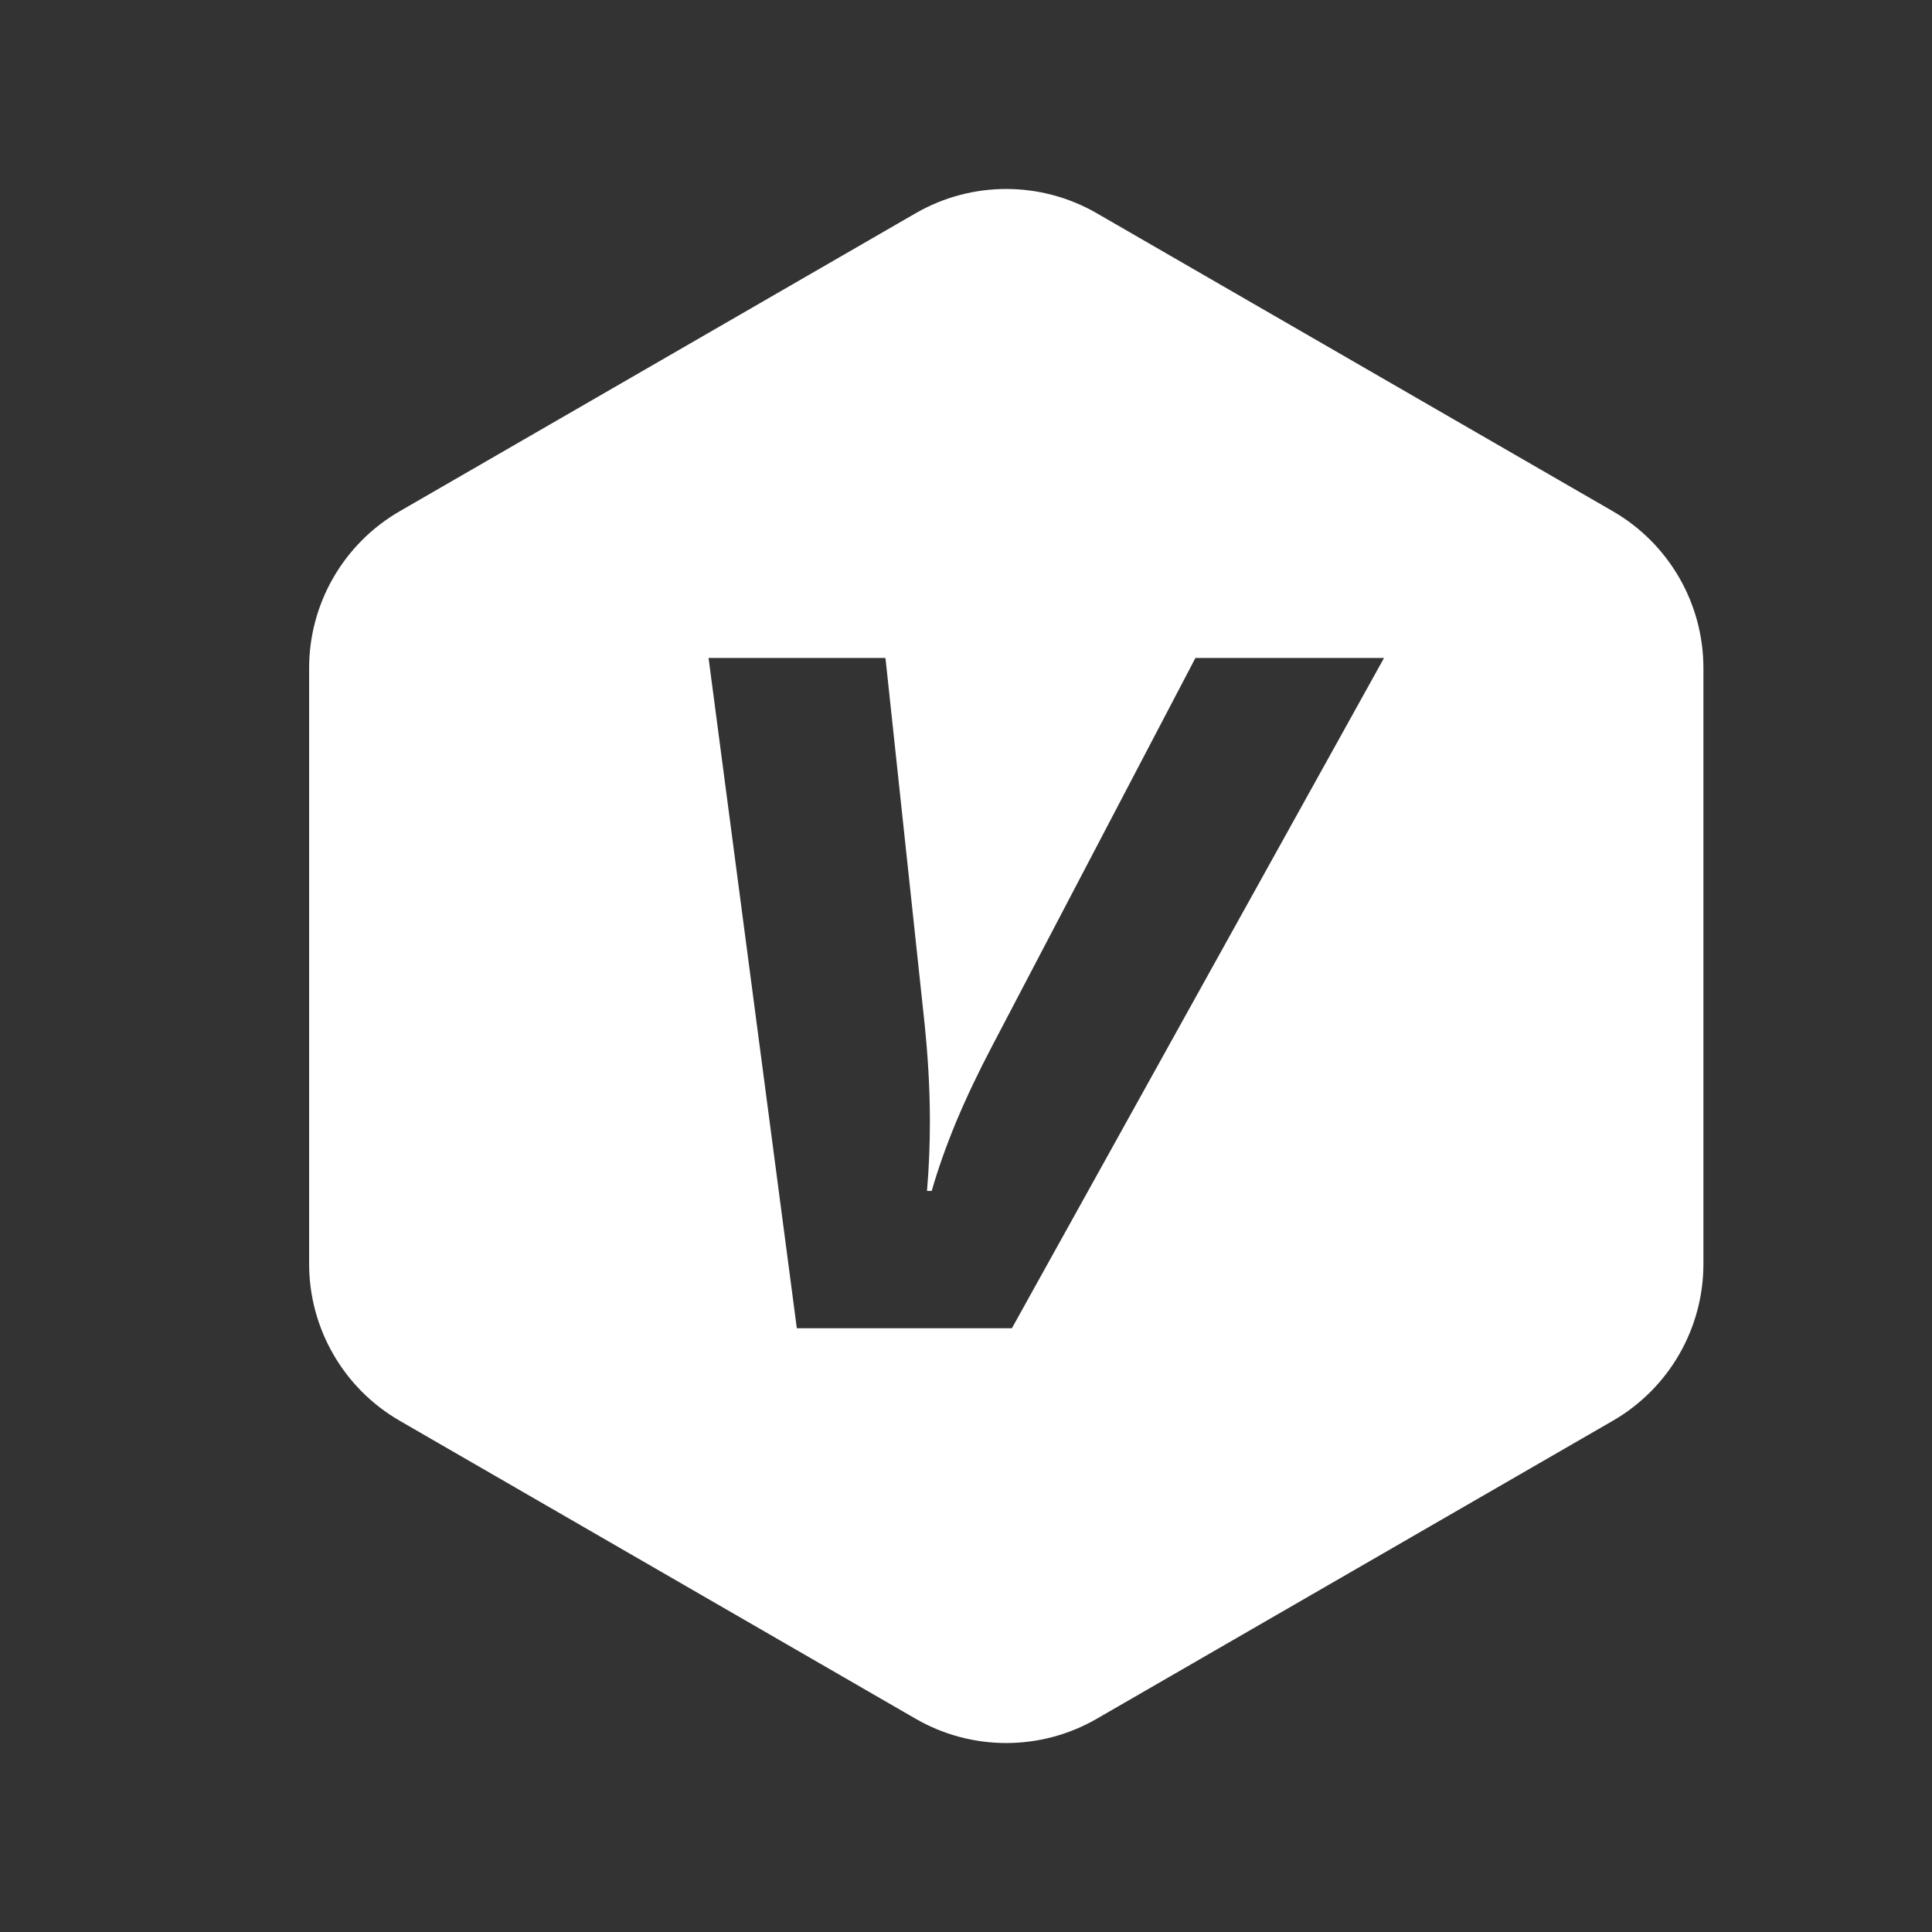 <?xml version="1.0" encoding="UTF-8"?>
<svg width="16px" height="16px" viewBox="0 0 16 16" version="1.1" xmlns="http://www.w3.org/2000/svg" xmlns:xlink="http://www.w3.org/1999/xlink">
    <rect x="0" y="0" width="16" height="16" fill="#333333" stroke="none"/>
    <title>编组 35</title>
    <g id="页面-1" stroke="none" stroke-width="1" fill="none" fill-rule="evenodd">
        <g id="图像增分" transform="translate(-554, -998)">
            <g id="编组-6备份-4" transform="translate(376, 986)">
                <g id="编组-7" transform="translate(81, 4)">
                    <g id="编组-35" transform="translate(97, 8)">
                        <rect id="矩形" x="0" y="0" width="16" height="16"></rect>
                        <path d="M9.083,1.766 L13.357,4.234 C13.821,4.502 14.107,4.997 14.107,5.533 L14.107,10.467 C14.107,11.003 13.821,11.498 13.357,11.766 L9.083,14.234 C8.619,14.502 8.047,14.502 7.583,14.234 L3.31,11.766 C2.846,11.498 2.56,11.003 2.56,10.467 L2.56,5.533 C2.56,4.997 2.846,4.502 3.31,4.234 L7.583,1.766 C8.047,1.498 8.619,1.498 9.083,1.766 Z M7.333,5.449 L5.868,5.449 L6.599,11 L8.38,11 L11.462,5.449 L9.9,5.449 L8.22,8.656 C8.103,8.878 8.003,9.089 7.919,9.289 C7.836,9.49 7.768,9.681 7.716,9.863 L7.716,9.863 L7.677,9.863 C7.685,9.77 7.691,9.674 7.695,9.578 C7.699,9.482 7.701,9.385 7.701,9.289 C7.701,9.154 7.697,9.016 7.689,8.875 C7.681,8.734 7.669,8.592 7.654,8.449 L7.654,8.449 L7.333,5.449 Z" id="形状结合" fill="#FFFFFF"></path>
                    </g>
                </g>
            </g>
        </g>
    </g>
</svg>